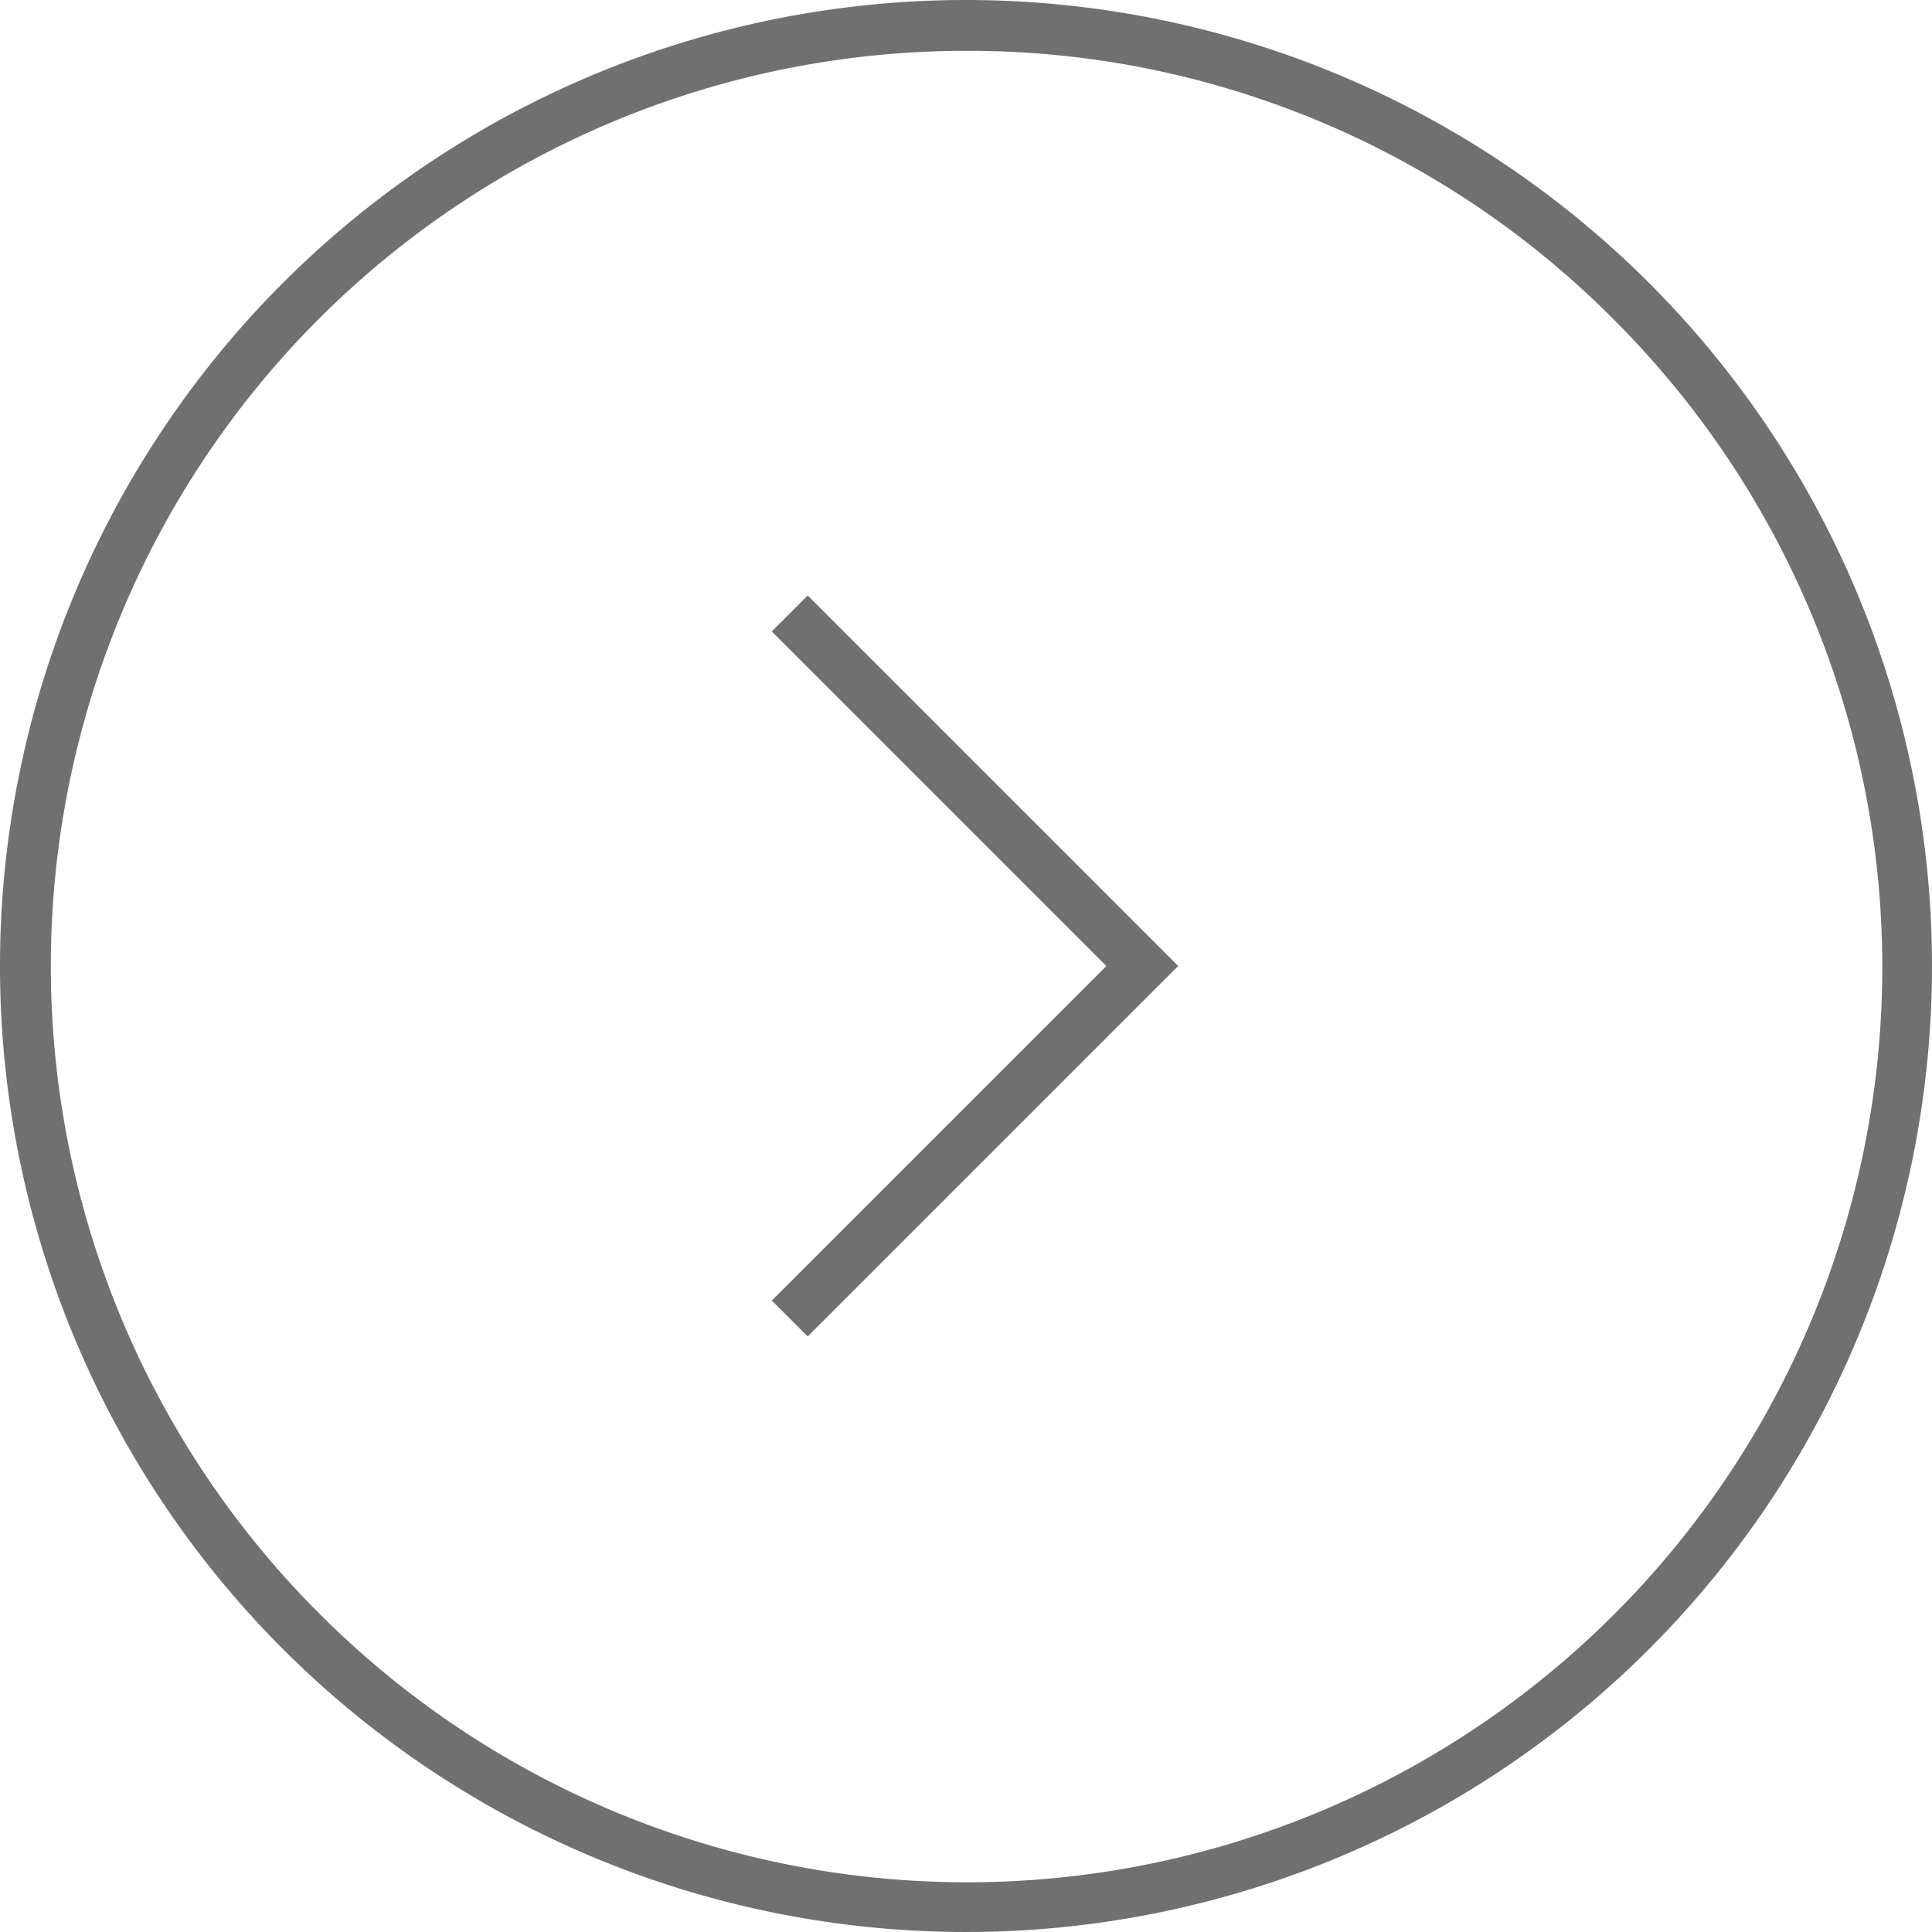 <svg xmlns="http://www.w3.org/2000/svg" width="33.75" height="33.75" viewBox="0 0 33.75 33.75">
  <g id="グループ_107" data-name="グループ 107" transform="translate(-744.365 -1143.125)">
    <circle id="楕円形_6" data-name="楕円形 6" cx="16.875" cy="16.875" r="16.875" transform="translate(744.365 1143.125)" fill="none"/>
    <path id="楕円形_6_-_アウトライン" data-name="楕円形 6 - アウトライン" d="M16.875.888A15.987,15.987,0,0,0,5.571,28.18,15.987,15.987,0,1,0,28.18,5.571,15.882,15.882,0,0,0,16.875.888m0-.888A16.875,16.875,0,1,1,0,16.875,16.875,16.875,0,0,1,16.875,0Z" transform="translate(744.365 1143.125)" fill="#707070"/>
    <path id="パス_16" data-name="パス 16" d="M6.472,12.944,0,6.472,6.472,0,7.1.628,1.256,6.472,7.1,12.316Z" transform="translate(764.947 1166.472) rotate(180)" fill="#707070"/>
  </g>
</svg>
